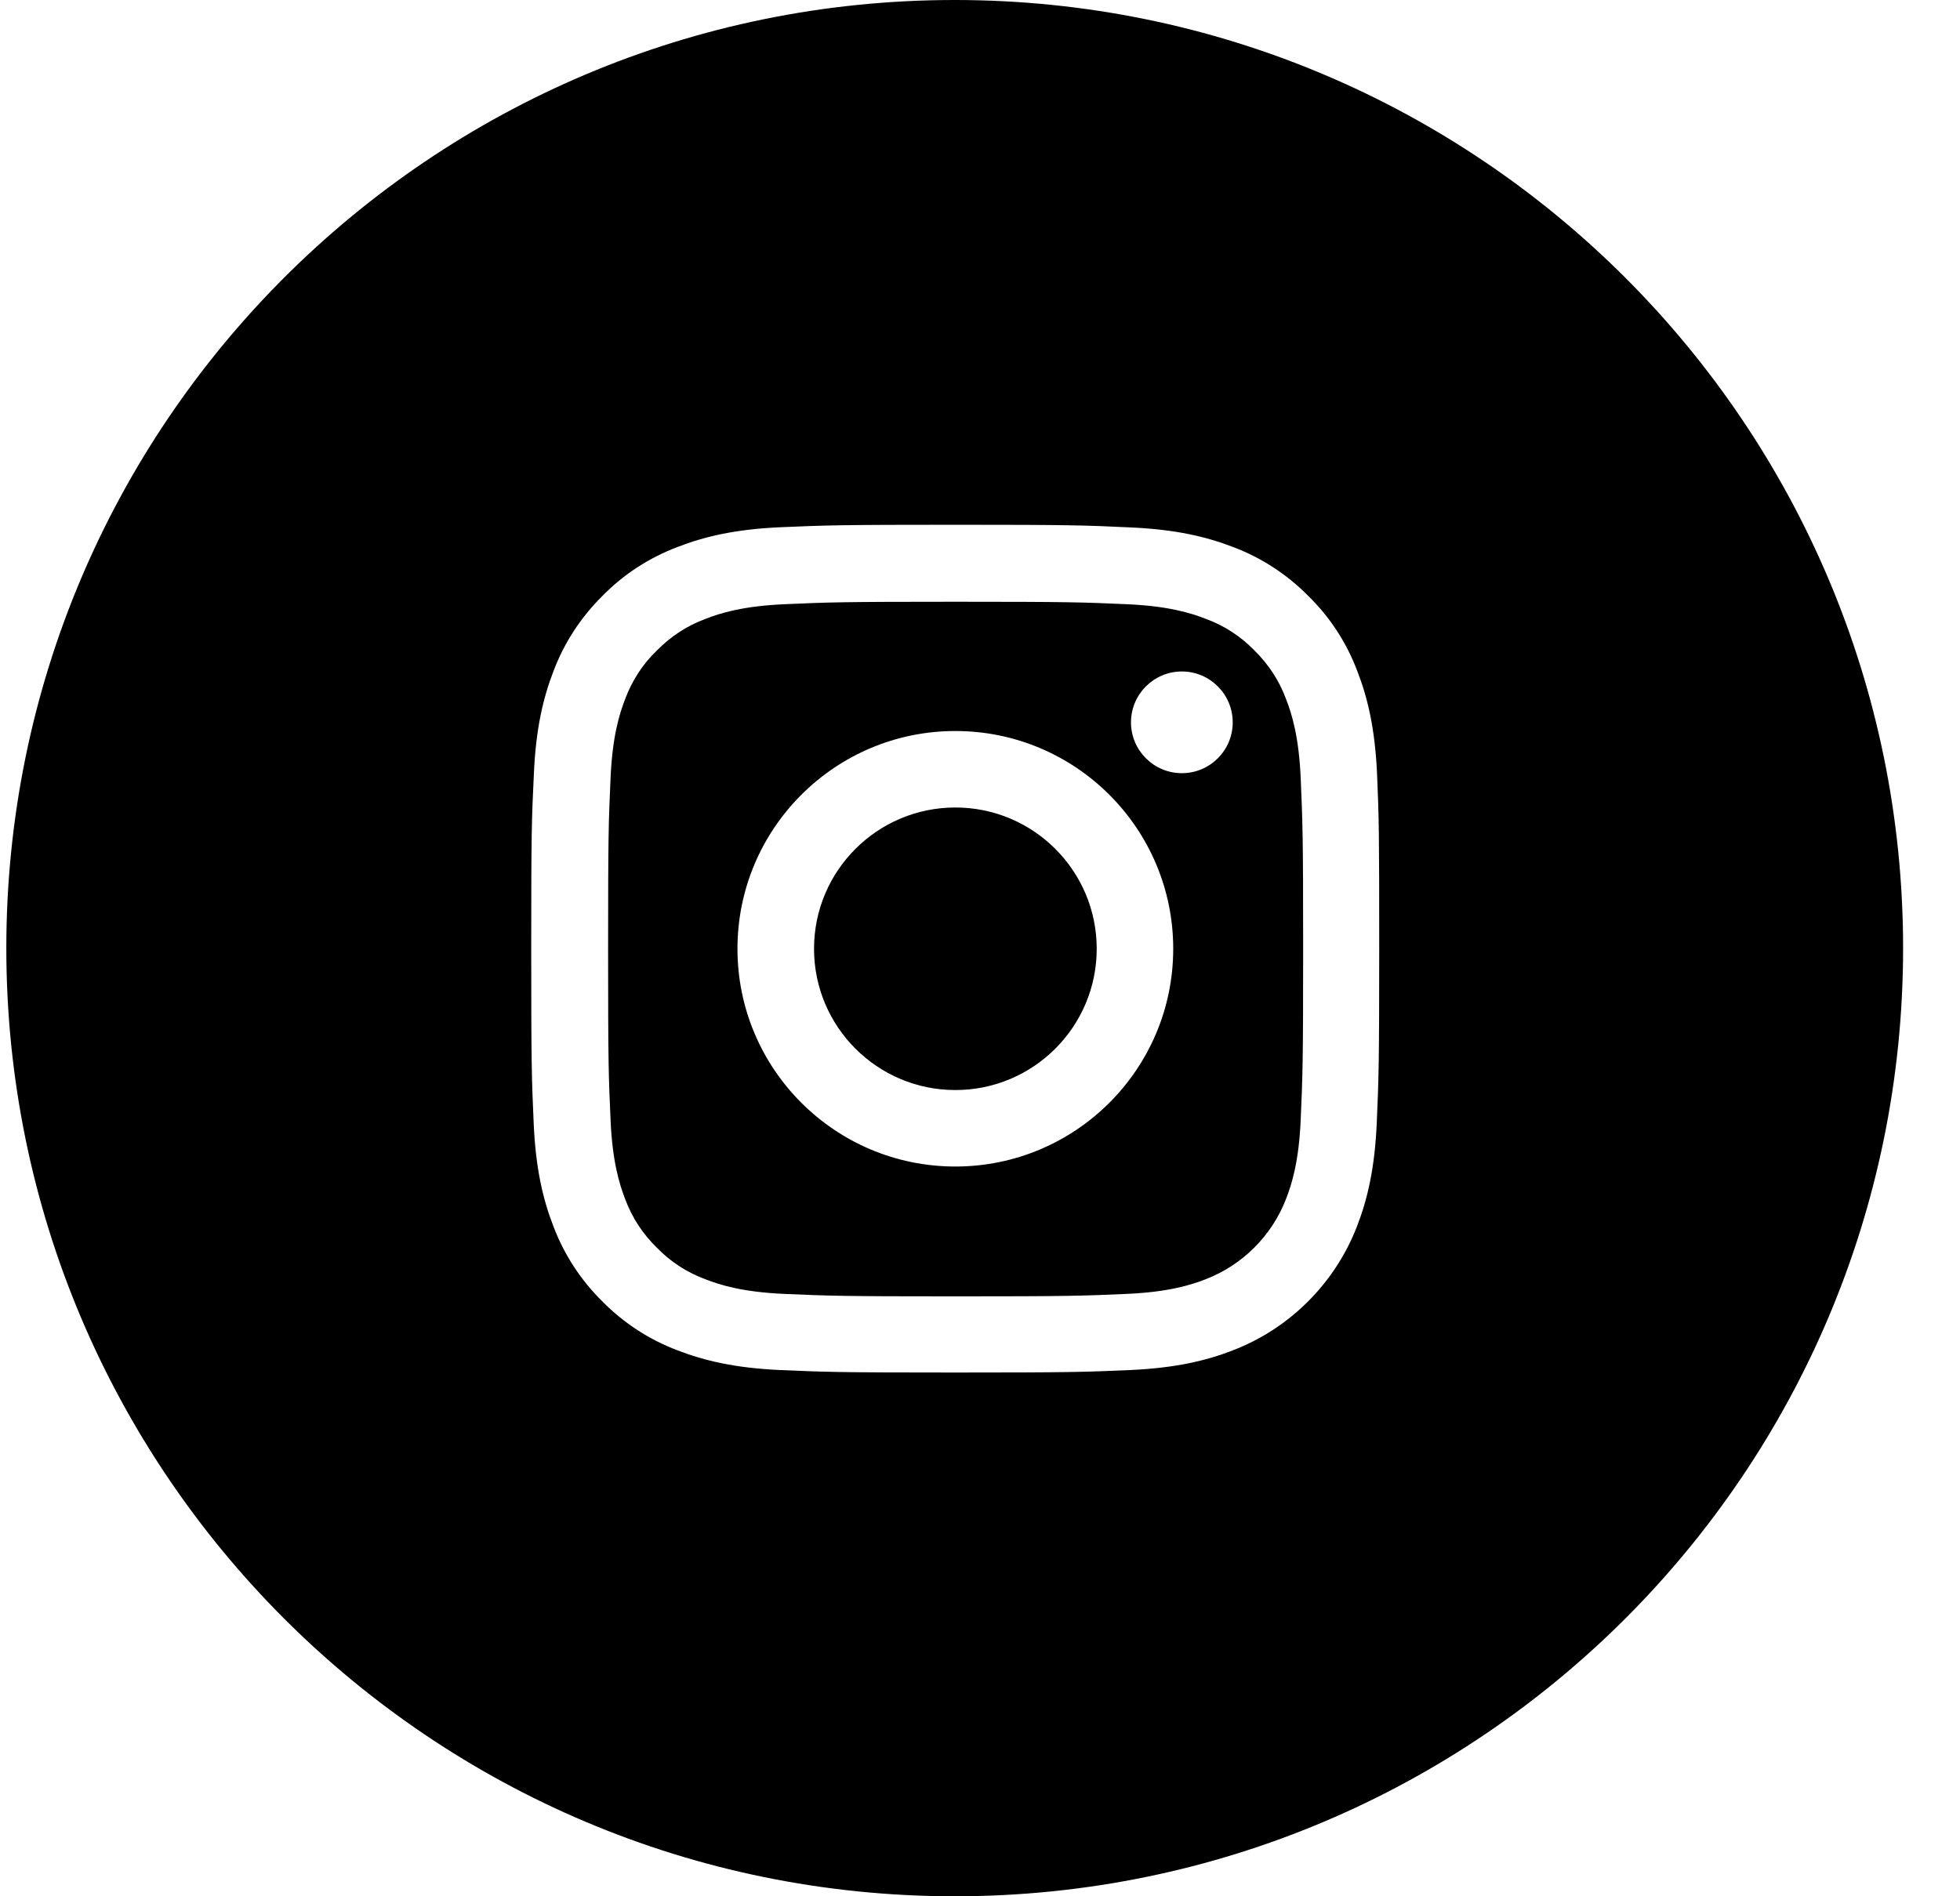 <svg width="31" height="30" viewBox="0 0 31 30" fill="none" xmlns="http://www.w3.org/2000/svg">
<path fill-rule="evenodd" clip-rule="evenodd" d="M30.1 15C30.1 23.284 23.384 30 15.1 30C6.815 30 0.1 23.284 0.1 15C0.1 6.716 6.815 0 15.1 0C23.384 0 30.1 6.716 30.1 15ZM21.468 10.618C21.633 11.042 21.748 11.532 21.78 12.245C21.811 12.96 21.814 13.188 21.814 15.009C21.814 16.83 21.806 17.058 21.775 17.773C21.743 18.486 21.628 18.974 21.463 19.401C21.114 20.302 20.401 21.015 19.5 21.363C19.075 21.528 18.585 21.643 17.872 21.675C17.157 21.706 16.929 21.714 15.108 21.714C13.286 21.714 13.058 21.706 12.343 21.675C11.63 21.643 11.143 21.528 10.716 21.363C10.27 21.195 9.864 20.931 9.528 20.59C9.188 20.255 8.923 19.851 8.753 19.401C8.588 18.976 8.472 18.486 8.441 17.773C8.409 17.058 8.402 16.83 8.402 15.009C8.402 13.188 8.409 12.96 8.444 12.242C8.475 11.53 8.59 11.042 8.755 10.615C8.923 10.17 9.188 9.764 9.528 9.428C9.864 9.085 10.267 8.823 10.718 8.653C11.143 8.488 11.633 8.372 12.346 8.341C13.061 8.31 13.289 8.302 15.11 8.302C16.932 8.302 17.16 8.31 17.878 8.344C18.59 8.375 19.078 8.49 19.505 8.655C19.951 8.823 20.357 9.088 20.692 9.428C21.036 9.764 21.298 10.167 21.468 10.618ZM20.341 18.966C20.433 18.73 20.543 18.376 20.572 17.721C20.603 17.014 20.611 16.804 20.611 15.014C20.611 13.225 20.603 13.013 20.572 12.305C20.543 11.653 20.433 11.297 20.341 11.061C20.234 10.77 20.063 10.508 19.84 10.29C19.626 10.068 19.361 9.897 19.07 9.79C18.834 9.698 18.48 9.588 17.825 9.559C17.12 9.528 16.908 9.52 15.116 9.52C13.326 9.52 13.113 9.528 12.406 9.559C11.753 9.588 11.397 9.698 11.161 9.79C10.87 9.897 10.608 10.068 10.391 10.29C10.165 10.505 9.995 10.77 9.887 11.061C9.796 11.297 9.686 11.65 9.657 12.305C9.625 13.01 9.618 13.225 9.618 15.014C9.618 16.804 9.625 17.016 9.657 17.724C9.686 18.376 9.796 18.733 9.887 18.968C9.995 19.259 10.165 19.521 10.388 19.738C10.603 19.961 10.868 20.132 11.158 20.239C11.394 20.331 11.748 20.441 12.403 20.47C13.108 20.501 13.323 20.509 15.113 20.509C16.903 20.509 17.115 20.501 17.823 20.47C18.475 20.441 18.832 20.331 19.067 20.239C19.652 20.014 20.116 19.55 20.341 18.966ZM15.11 11.565C13.208 11.565 11.664 13.108 11.664 15.01C11.664 16.912 13.208 18.455 15.11 18.455C17.013 18.455 18.556 16.912 18.556 15.01C18.556 13.108 17.013 11.565 15.11 11.565ZM15.11 17.245C13.876 17.245 12.875 16.244 12.875 15.01C12.875 13.776 13.876 12.775 15.11 12.775C16.345 12.775 17.346 13.776 17.346 15.01C17.346 16.244 16.345 17.245 15.11 17.245ZM18.693 12.232C19.137 12.232 19.497 11.872 19.497 11.428C19.497 10.984 19.137 10.623 18.693 10.623C18.249 10.623 17.888 10.984 17.888 11.428C17.888 11.872 18.249 12.232 18.693 12.232Z" fill="black"/>
</svg>
